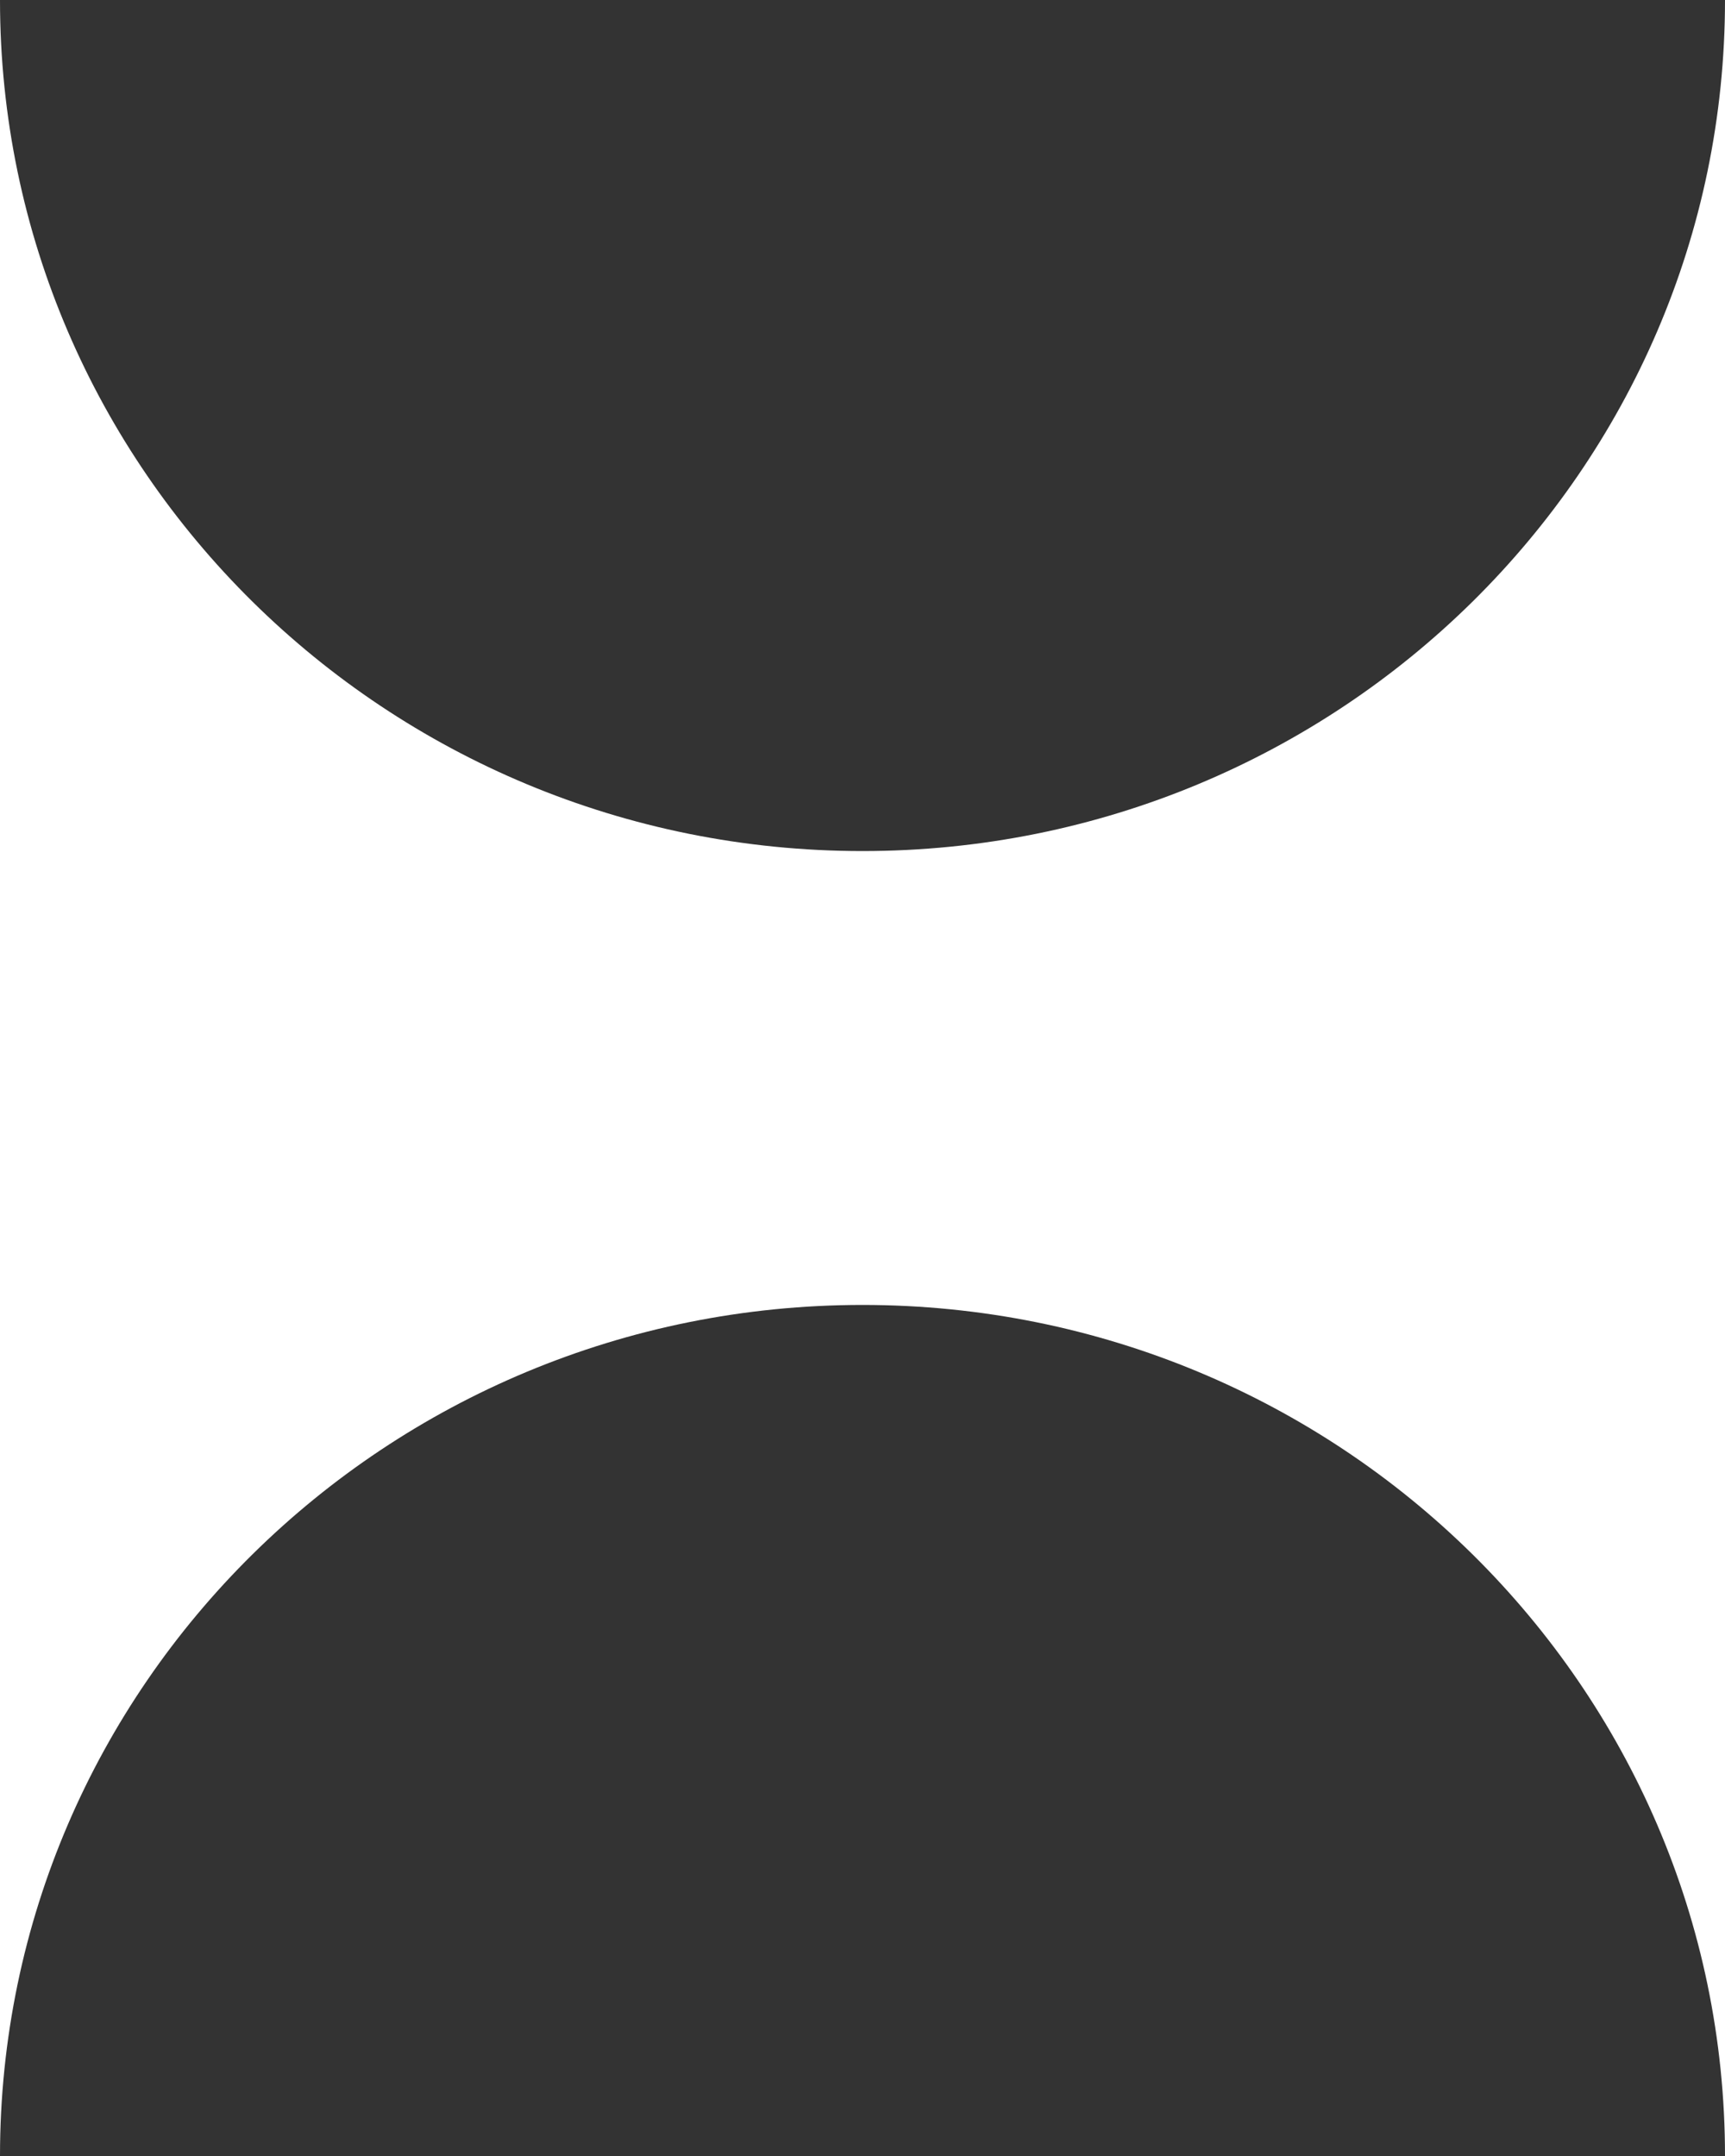 <?xml version="1.0" encoding="UTF-8"?> <svg xmlns="http://www.w3.org/2000/svg" width="40" height="50" viewBox="0 0 40 50" fill="none"><rect x="0" y="0" width="40" height="50" fill="#333333" stroke="none"/><path d="M2.1481e-06 0C1.6798e-06 10.9 8.954 19.737 20 19.737C31.046 19.737 40 10.9 40 1.77895e-06V50C40 39.1 31.046 30.263 20 30.263C8.954 30.263 4.68302e-07 39.1 0 50L2.1481e-06 0Z" fill="white"></path></svg> 
